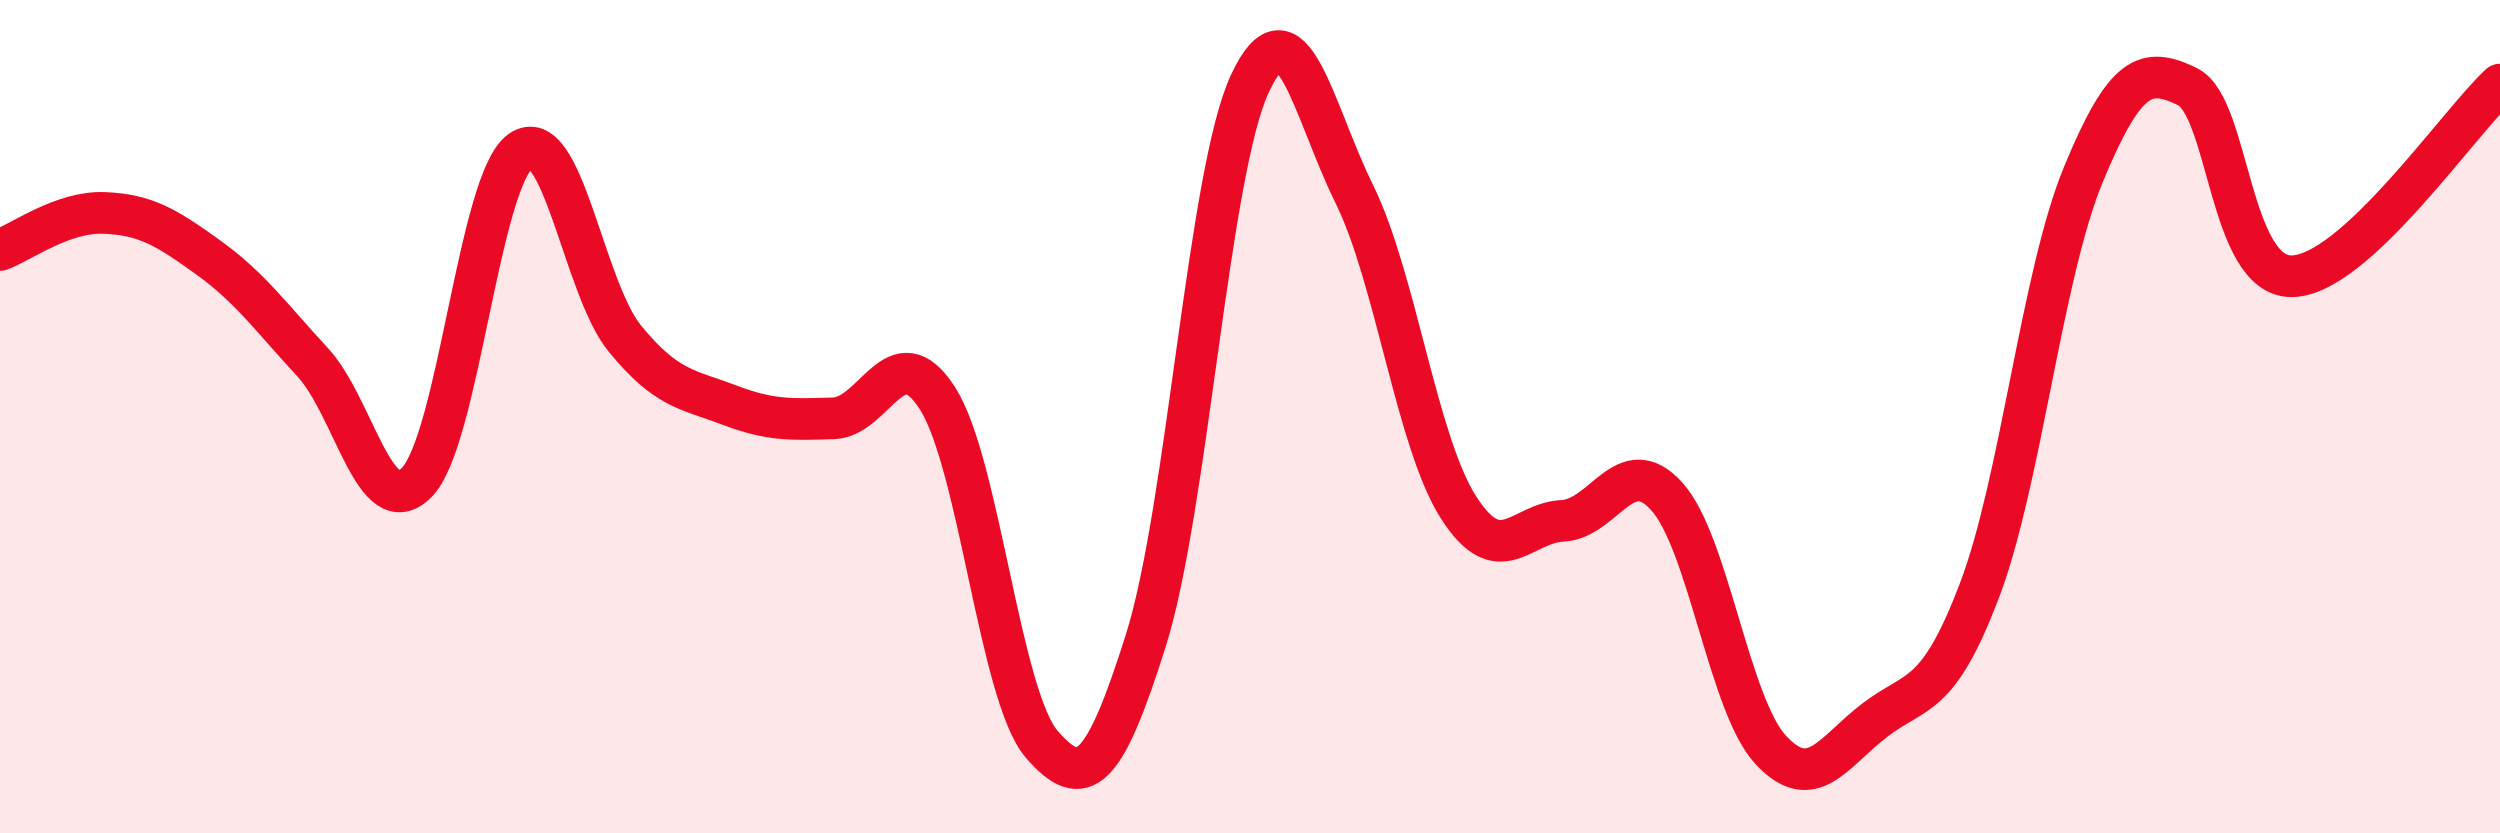 
    <svg width="60" height="20" viewBox="0 0 60 20" xmlns="http://www.w3.org/2000/svg">
      <path
        d="M 0,6 C 0.5,5.82 1.5,5.07 2.5,5.11 C 3.5,5.15 4,5.46 5,6.18 C 6,6.9 6.5,7.61 7.5,8.69 C 8.5,9.77 9,12.59 10,11.58 C 11,10.57 11.5,4.31 12.5,3.62 C 13.5,2.93 14,6.91 15,8.13 C 16,9.35 16.5,9.34 17.5,9.72 C 18.5,10.1 19,10.07 20,10.04 C 21,10.01 21.5,8 22.5,9.56 C 23.5,11.12 24,16.7 25,17.86 C 26,19.02 26.5,18.54 27.5,15.37 C 28.5,12.2 29,4.14 30,2 C 31,-0.14 31.5,2.62 32.5,4.65 C 33.5,6.68 34,10.6 35,12.17 C 36,13.74 36.5,12.55 37.5,12.5 C 38.5,12.45 39,10.81 40,11.91 C 41,13.01 41.5,16.93 42.5,18 C 43.5,19.07 44,18.04 45,17.28 C 46,16.52 46.5,16.81 47.5,14.19 C 48.5,11.57 49,6.61 50,4.19 C 51,1.77 51.5,1.59 52.5,2.08 C 53.5,2.57 53.5,6.64 55,6.63 C 56.5,6.62 59,2.95 60,2.03L60 20L0 20Z"
        fill="#EB0A25"
        opacity="0.1"
        stroke-linecap="round"
        stroke-linejoin="round"
      />
      <path
        d="M 0,6 C 0.5,5.82 1.5,5.07 2.5,5.11 C 3.5,5.15 4,5.46 5,6.18 C 6,6.9 6.5,7.61 7.5,8.69 C 8.5,9.77 9,12.59 10,11.58 C 11,10.57 11.5,4.31 12.5,3.62 C 13.5,2.93 14,6.91 15,8.13 C 16,9.35 16.5,9.34 17.5,9.72 C 18.5,10.1 19,10.07 20,10.04 C 21,10.01 21.5,8 22.5,9.56 C 23.5,11.12 24,16.7 25,17.86 C 26,19.02 26.5,18.54 27.5,15.37 C 28.5,12.2 29,4.14 30,2 C 31,-0.14 31.5,2.62 32.5,4.65 C 33.5,6.68 34,10.6 35,12.17 C 36,13.74 36.5,12.55 37.5,12.5 C 38.5,12.45 39,10.81 40,11.91 C 41,13.01 41.5,16.93 42.5,18 C 43.5,19.07 44,18.04 45,17.28 C 46,16.52 46.5,16.81 47.5,14.19 C 48.5,11.57 49,6.61 50,4.19 C 51,1.77 51.5,1.59 52.5,2.08 C 53.5,2.57 53.5,6.64 55,6.63 C 56.5,6.62 59,2.95 60,2.03"
        stroke="#EB0A25"
        stroke-width="1"
        fill="none"
        stroke-linecap="round"
        stroke-linejoin="round"
      />
    </svg>
  